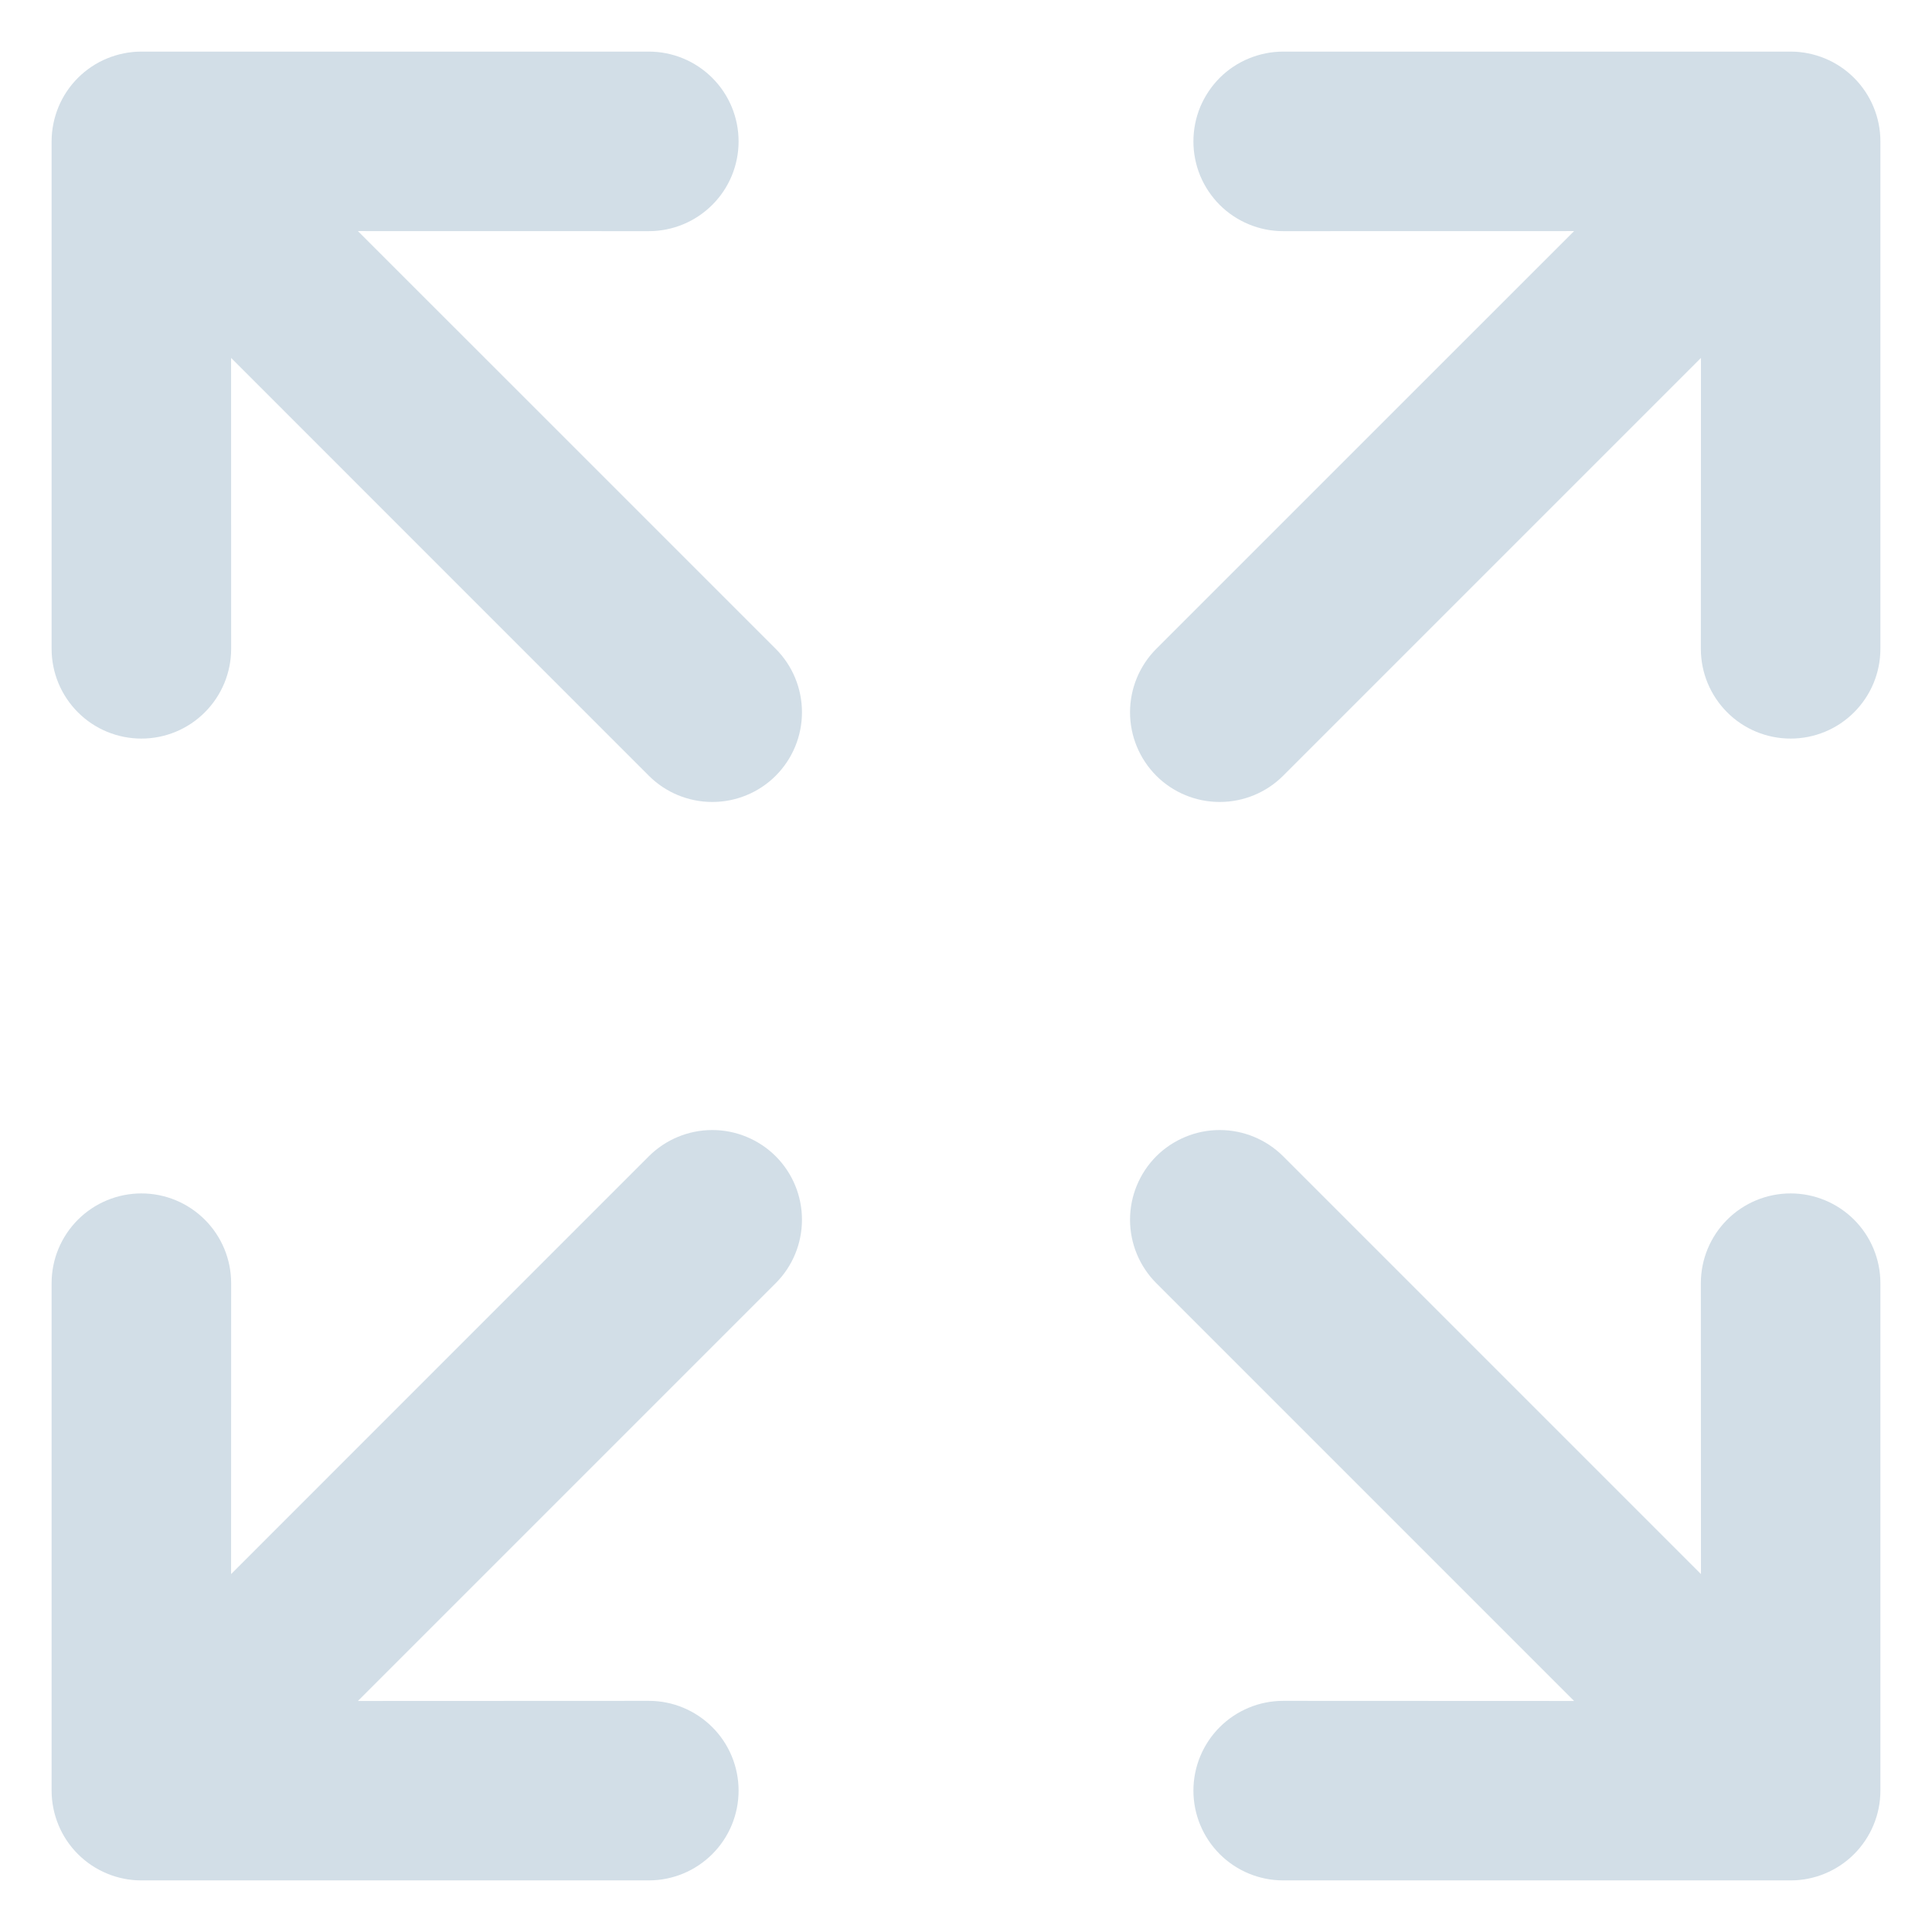 <svg width="31" height="31" viewBox="0 0 31 31" fill="none" xmlns="http://www.w3.org/2000/svg">
<path d="M19.149 2.269C19.149 2.079 19.186 1.892 19.258 1.717C19.331 1.543 19.437 1.384 19.57 1.25C19.704 1.116 19.863 1.01 20.038 0.938C20.213 0.866 20.4 0.828 20.589 0.828L28.732 0.828C28.921 0.828 29.108 0.866 29.283 0.938C29.457 1.01 29.616 1.116 29.75 1.25C29.884 1.384 29.99 1.543 30.062 1.717C30.135 1.892 30.172 2.079 30.172 2.269L30.172 10.411C30.172 10.793 30.02 11.159 29.75 11.429C29.48 11.7 29.113 11.851 28.732 11.851C28.349 11.851 27.983 11.7 27.713 11.429C27.443 11.159 27.291 10.793 27.291 10.411L27.293 5.743L20.589 12.447C20.319 12.717 19.953 12.868 19.571 12.868C19.189 12.868 18.823 12.717 18.553 12.447C18.284 12.177 18.132 11.811 18.132 11.429C18.132 11.047 18.284 10.681 18.553 10.411L25.257 3.708L20.589 3.709C20.4 3.709 20.213 3.672 20.038 3.599C19.863 3.527 19.704 3.421 19.57 3.287C19.437 3.153 19.331 2.995 19.258 2.82C19.186 2.645 19.149 2.458 19.149 2.269ZM10.411 27.291L5.743 27.293L12.447 20.589C12.717 20.319 12.868 19.953 12.868 19.571C12.868 19.189 12.717 18.823 12.447 18.553C12.177 18.284 11.811 18.132 11.429 18.132C11.047 18.132 10.681 18.284 10.411 18.553L3.708 25.257L3.709 20.589C3.709 20.207 3.557 19.841 3.287 19.571C3.017 19.301 2.651 19.149 2.269 19.149C1.887 19.149 1.52 19.301 1.25 19.571C0.98 19.841 0.828 20.207 0.828 20.589L0.828 28.732C0.828 28.921 0.866 29.108 0.938 29.283C1.01 29.457 1.116 29.616 1.25 29.75C1.384 29.884 1.543 29.99 1.717 30.062C1.892 30.135 2.079 30.172 2.269 30.172H10.411C10.793 30.172 11.159 30.02 11.429 29.75C11.7 29.48 11.851 29.113 11.851 28.732C11.851 28.349 11.7 27.983 11.429 27.713C11.159 27.443 10.793 27.291 10.411 27.291ZM30.172 28.732L30.172 20.589C30.172 20.207 30.02 19.841 29.75 19.571C29.48 19.301 29.113 19.149 28.732 19.149C28.349 19.149 27.983 19.301 27.713 19.571C27.443 19.841 27.291 20.207 27.291 20.589L27.293 25.257L20.589 18.553C20.319 18.284 19.953 18.132 19.571 18.132C19.189 18.132 18.823 18.284 18.553 18.553C18.284 18.823 18.132 19.189 18.132 19.571C18.132 19.953 18.284 20.319 18.553 20.589L25.257 27.293L20.589 27.291C20.207 27.291 19.841 27.443 19.571 27.713C19.301 27.983 19.149 28.349 19.149 28.732C19.149 29.113 19.301 29.48 19.571 29.75C19.841 30.02 20.207 30.172 20.589 30.172H28.732C28.921 30.172 29.108 30.135 29.283 30.062C29.457 29.99 29.616 29.884 29.75 29.75C29.884 29.616 29.99 29.457 30.062 29.283C30.135 29.108 30.172 28.921 30.172 28.732ZM3.708 5.743L10.411 12.447C10.681 12.717 11.047 12.868 11.429 12.868C11.811 12.868 12.177 12.717 12.447 12.447C12.717 12.177 12.868 11.811 12.868 11.429C12.868 11.047 12.717 10.681 12.447 10.411L5.743 3.708L10.411 3.709C10.793 3.709 11.159 3.557 11.429 3.287C11.7 3.017 11.851 2.651 11.851 2.269C11.851 1.887 11.7 1.52 11.429 1.25C11.159 0.98 10.793 0.828 10.411 0.828L2.269 0.828C2.079 0.828 1.892 0.866 1.717 0.938C1.543 1.01 1.384 1.116 1.25 1.25C1.116 1.384 1.01 1.543 0.938 1.717C0.866 1.892 0.828 2.079 0.828 2.269L0.828 10.411C0.828 10.793 0.98 11.159 1.25 11.429C1.52 11.7 1.887 11.851 2.269 11.851C2.651 11.851 3.017 11.7 3.287 11.429C3.557 11.159 3.709 10.793 3.709 10.411L3.708 5.743Z" fill="#D2DEE7"/>
</svg>
